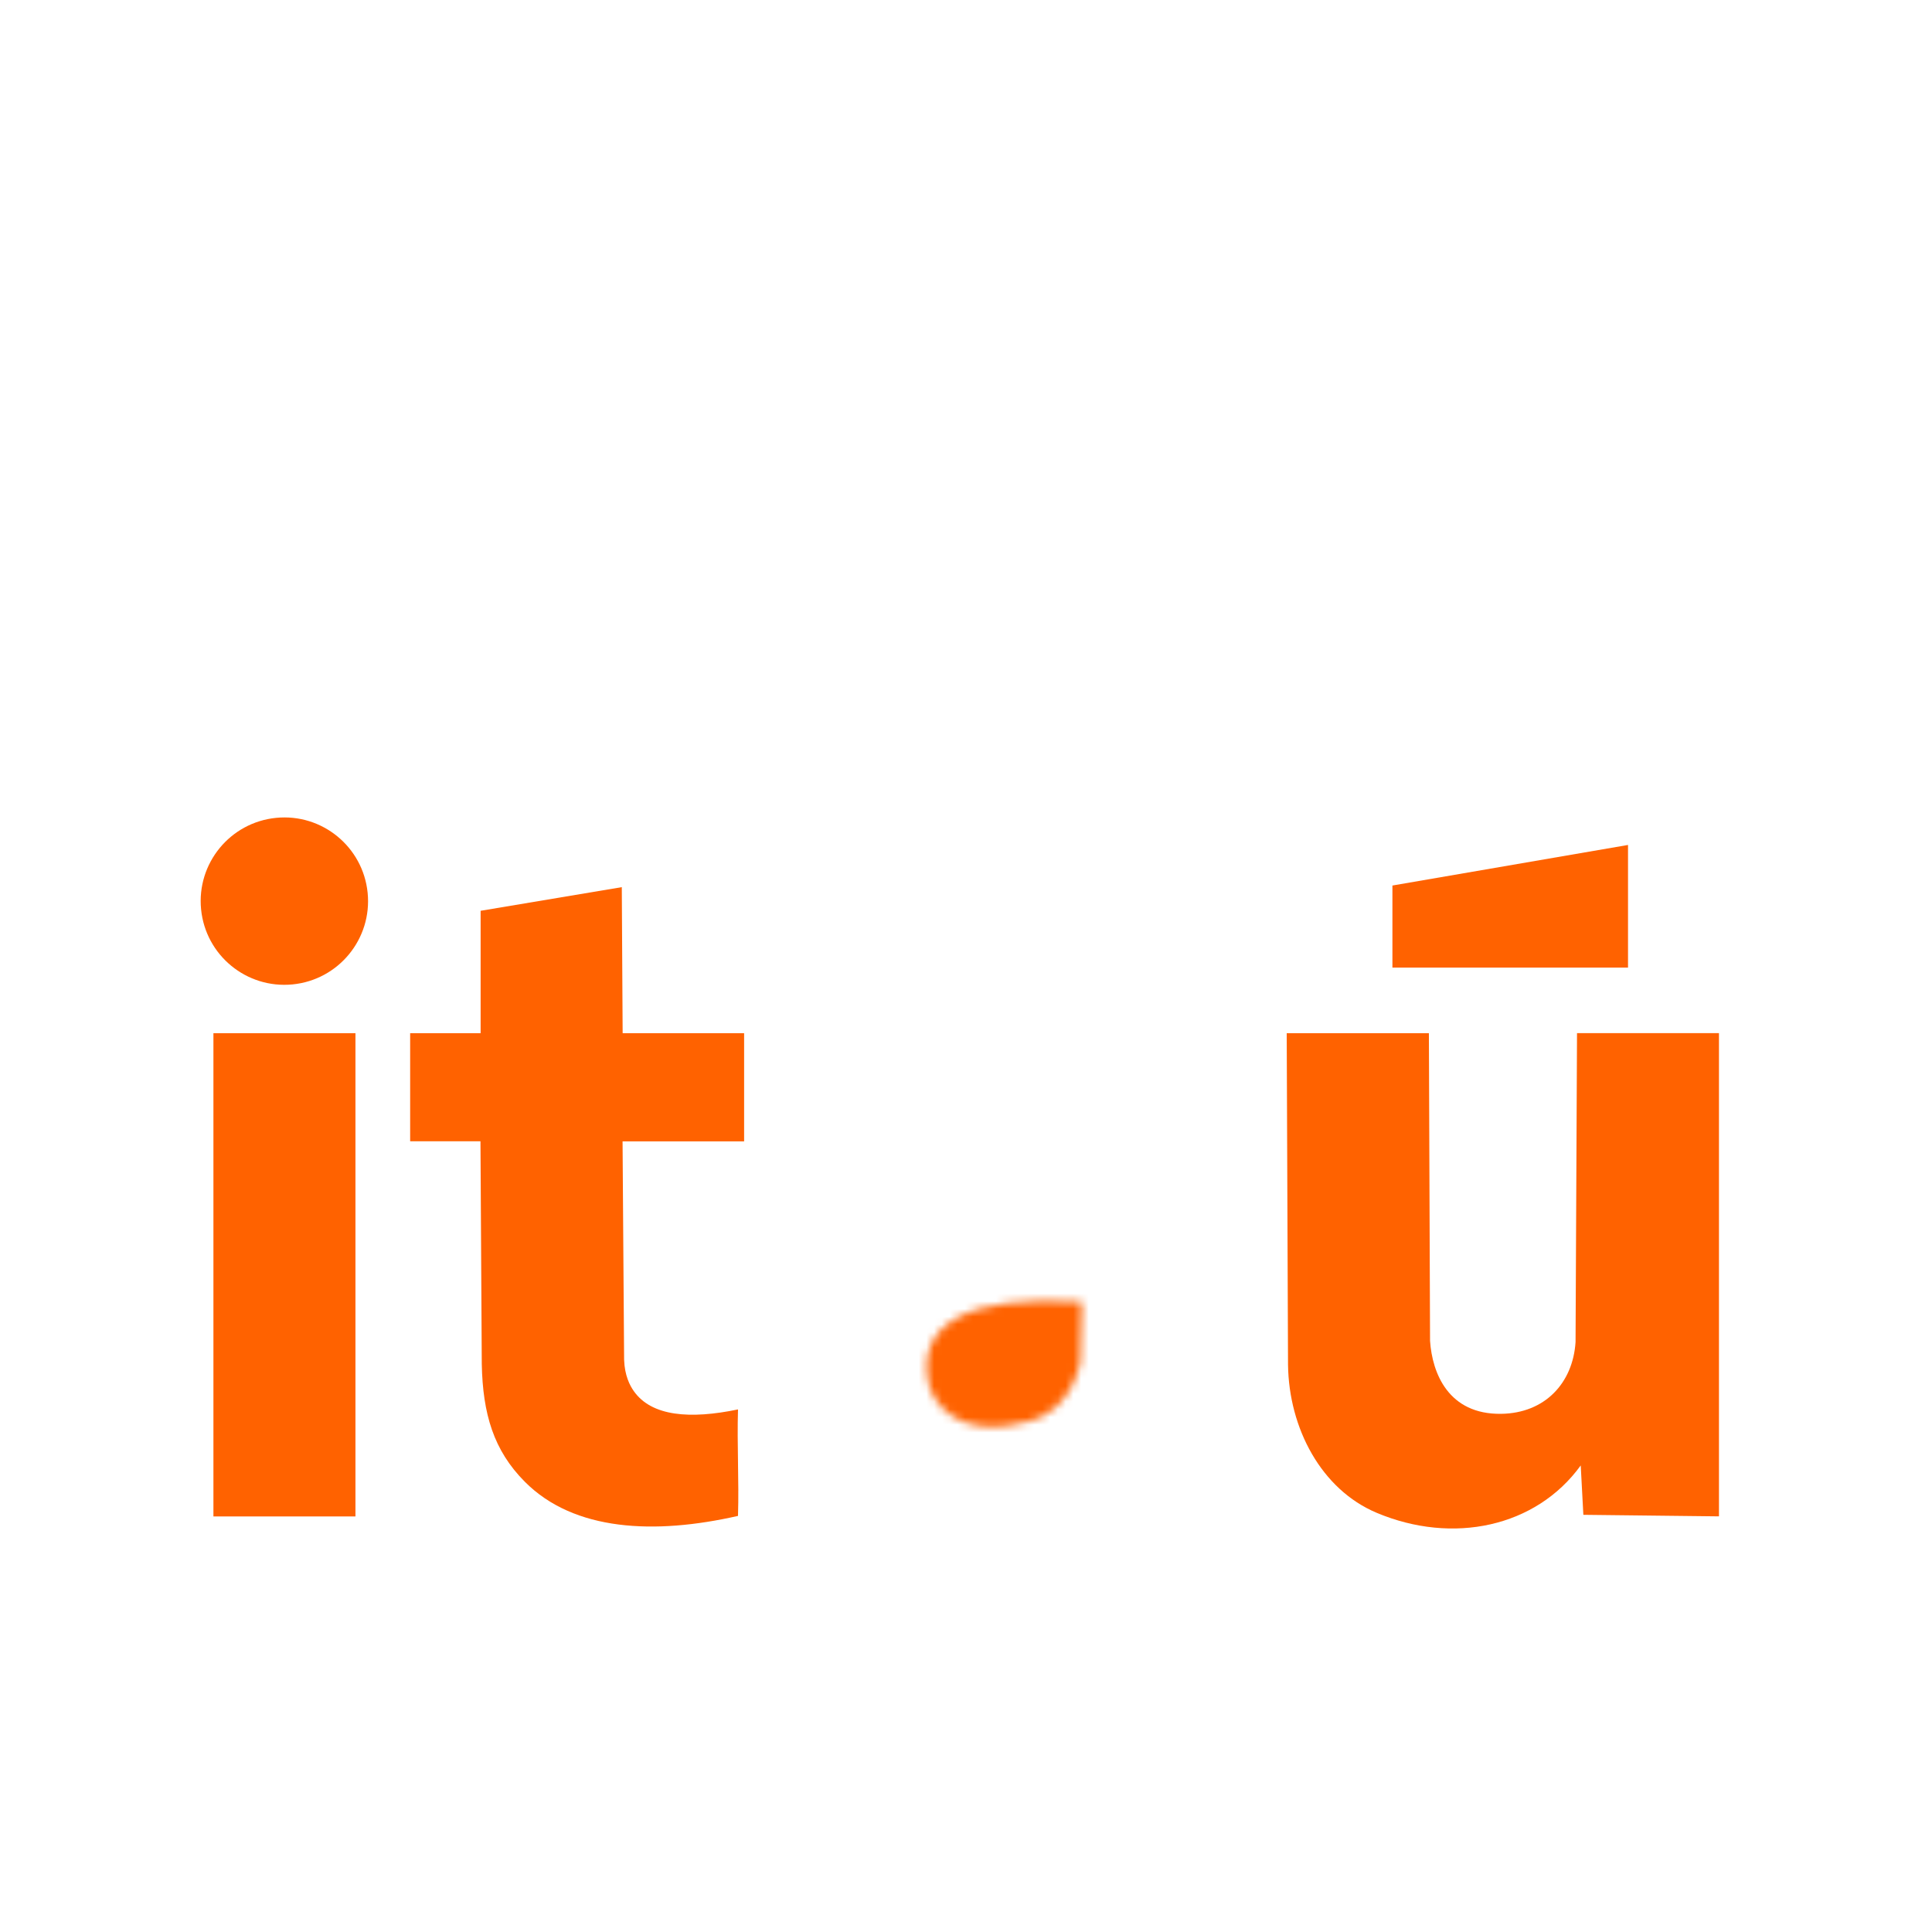 <?xml version="1.0" encoding="UTF-8"?>
<svg id="Capa_1" data-name="Capa 1" xmlns="http://www.w3.org/2000/svg" xmlns:xlink="http://www.w3.org/1999/xlink" viewBox="0 0 250.03 250">
  <defs>
    <style>
      .cls-1, .cls-2, .cls-3 {
        stroke-width: 0px;
      }

      .cls-2 {
        fill: #fff;
      }

      .cls-3 {
        fill: #ff6200;
      }

      .cls-4 {
        filter: url(#luminosity-noclip);
      }

      .cls-5 {
        mask: url(#mask);
      }
    </style>
    <filter id="luminosity-noclip" x="102.4" y="131.89" width="55.03" height="65.81" color-interpolation-filters="sRGB" filterUnits="userSpaceOnUse">
      <feFlood flood-color="#fff" result="bg"/>
      <feBlend in="SourceGraphic" in2="bg"/>
    </filter>
    <mask id="mask" x="102.4" y="131.89" width="55.03" height="65.81" maskUnits="userSpaceOnUse">
      <g class="cls-4">
        <path class="cls-1" d="M140.01,168.48l-.2,7.77c-.13.57-1.14,6.07-6.37,7.63-9.55,2.84-12.78-2.55-13.27-4.87-1.59-7.51,4.85-11.52,19.85-10.53Z"/>
      </g>
    </mask>
  </defs>
  <path id="Base" class="cls-2" d="M249.5,98.51c-.08-1.34-.22-3.96-.31-5.81-.1-1.85-.24-4.31-.32-5.42-.09-1.13-.3-3.91-.47-6.21-.17-2.29-.35-4.45-.39-4.79-.05-.35-.19-1.87-.31-3.38-.13-1.51-.27-2.92-.31-3.14-.05-.22-.22-1.67-.39-3.22-.41-3.76-.91-7.9-1.02-8.39-.05-.22-.22-1.48-.39-2.77-.77-5.88-2.2-14.06-3.43-19.64-.17-.79-.45-2.06-.63-2.83-.44-2.01-.96-4.04-1.13-4.4-.08-.17-.22-.6-.33-.94-.35-1.16-2.09-5.04-2.53-5.66-.06-.09-.56-.83-1.1-1.65-1.11-1.68-3.97-4.67-5.69-5.92-3.39-2.5-7.17-4.2-12.04-5.39-.84-.21-1.68-.42-2.51-.63-.58-.17-1.75-.42-4.24-.94-.71-.15-1.41-.3-2.12-.46-3.03-.74-12.9-2.34-19.33-3.16-1.29-.16-2.56-.33-2.83-.39-.47-.1-2.75-.33-7.39-.79-1.29-.13-3.06-.31-3.93-.39-.86-.09-2.42-.23-3.46-.33-1.04-.08-2.73-.22-3.77-.3-3.52-.3-13.29-.86-18.7-1.1-5.3-.23-12.89-.38-20.64-.43-7.52-.05-15.19-.01-21.08.14h0c-7.2.17-12.48.42-22.16,1.02-4.48.27-9.36.66-12.81,1-.86.09-2.67.27-4.01.39-1.86.18-4.02.42-6.21.68-4.4.52-8.89,1.12-11.24,1.52-.74.13-1.82.3-2.44.39-.6.08-1.67.27-2.36.39-.69.13-1.85.35-2.59.47-2.59.44-7.01,1.34-9.51,1.93-.69.17-1.93.47-2.75.66-.82.19-1.55.36-1.65.38-4.61,1.1-9.18,3.32-12.7,6.19-3.43,2.78-6.49,7.28-8.03,11.74-.25.69-.5,1.4-.58,1.57-.19.41-.8,2.96-1.44,5.86-.28,1.28-.57,2.62-.82,3.89-.12.69-.34,1.71-.47,2.28-.13.56-.3,1.55-.41,2.2-.1.64-.22,1.43-.3,1.73-.24.9-1.19,7.02-1.81,11.47-.6,4.31-.99,7.43-1.33,10.61-.17,1.55-.35,3.08-.38,3.38-.05.3-.19,1.82-.33,3.38-.13,1.55-.31,3.46-.41,4.24-.33,2.89-1.15,15.48-1.55,24.36-.31,6.58-.52,20.68-.41,28.36.11,9.58.34,18.15.56,21.13.08,1.21.24,3.76.33,5.66.09,1.9.22,4.34.3,5.42.36,5.44.64,9,.78,10.13.08.69.27,2.53.39,4.07.13,1.54.31,3.38.39,4.09.09.71.27,2.23.39,3.4.39,3.72.69,6.16.94,7.78.13.86.35,2.34.47,3.3.46,3.46.99,6.82,1.57,9.9.13.69.33,1.85.47,2.59.27,1.57.88,4.7,1.32,6.68,1.51,6.93,2.17,9,3.94,12.41.49.94,1.11,2.04,1.4,2.44.27.39.66.96.86,1.26.9,1.33,3.46,3.94,4.87,4.95.23.17.69.5.99.74.32.25.61.44.69.44.06,0,.22.11.34.24.61.6,4.94,2.66,6.79,3.21.35.11.77.25.94.33.41.19,2.72.77,5.5,1.4,1.21.28,2.45.58,2.75.66.72.19,5.28,1.1,8.72,1.73,1.98.36,5.83.97,8.25,1.32.91.12,2.07.3,2.59.39,1.9.33,9.76,1.24,14.69,1.71,1.78.17,3.96.38,4.87.47,1.48.16,2.99.28,10.21.8,1.08.08,3.55.22,5.5.32,1.95.09,4.67.23,6.05.31,11.19.64,43.18.64,54.21,0,1.38-.09,4.1-.22,6.05-.31,3.35-.16,4.57-.24,9.82-.63,6.72-.52,16.61-1.48,19.96-1.95.96-.14,2.61-.36,3.69-.5,4.01-.52,9.51-1.35,12.65-1.93,3.44-.63,8-1.54,8.72-1.73.3-.08,1.54-.38,2.75-.66,2.72-.61,5.08-1.21,5.5-1.4.52-.19,1.05-.37,1.57-.55,1.29-.42,5.56-2.45,5.92-2.8.11-.11.42-.34.69-.5,1.23-.77,1.79-1.21,2.91-2.22,1.26-1.15,3-3.03,3.43-3.68.14-.22.52-.75.83-1.18.33-.44.6-.83.6-.9s.25-.5.55-.97c.3-.47.66-1.16.8-1.54.16-.36.31-.75.38-.83.3-.39,1.4-3.52,1.87-5.3.74-2.75,2.12-9.24,2.62-12.3.13-.78.27-1.52.31-1.65.14-.35,1.01-5.74,1.79-11.23.17-1.21.35-2.42.39-2.67.13-.72.69-5.55.94-8.09.12-1.26.3-2.7.39-3.22.1-.52.27-2.22.39-3.77.13-1.55.3-3.47.38-4.24.09-.78.24-2.58.33-4.01.09-1.43.24-3.19.31-3.93.1-.74.27-3.46.39-6.05.14-2.59.3-5.78.39-7.07.71-11.42.71-41.41,0-53.19Z"/>
  <g id="Name">
    <g>
      <rect class="cls-3" x="27.62" y="133.71" width="18.38" height="62.54"/>
      <circle class="cls-3" cx="36.81" cy="116.61" r="10.83" transform="translate(-11.31 4.2) rotate(-5.65)"/>
    </g>
    <path class="cls-3" d="M96.29,133.71h-15.71l-.11-18.9-18.27,3.06v15.84h-9.12v13.99h9.1l.17,28.85c.13,6.43,1.53,11.15,5.57,15.21,6.38,6.42,16.81,6.87,27.59,4.42.14-4.66-.14-9.13,0-13.78-6.2,1.29-11.2.91-13.5-2.39-.49-.7-1.17-1.98-1.24-4.04-.07-9.42-.13-18.84-.2-28.26h15.73v-13.99Z"/>
    <g class="cls-5">
      <path class="cls-3" d="M105.61,136.25l-.13,14.74c15.24-6.34,28.5-5.97,32.83.29.84,1.22,1.63,3.07,1.62,5.92-5.46-.61-24.25-2.09-33.61,9.5-.74.91-1.44,1.93-2.07,3.07-.38.72-3.9,8.89-.12,17.86,4.4,10.43,21.64,12.3,29.64,7.73,3.01-1.72,5.02-3.92,6.27-5.61.08,2.17.16,4.34.24,6.5h17.14l-.22-40.94c-.14-6.44-2.2-10.46-3.79-12.75-7.68-11.05-27.11-14.15-47.82-6.31Z"/>
    </g>
    <g>
      <path class="cls-3" d="M204.09,133.71c-.06,13.33-.13,26.65-.19,39.98-.35,5.33-3.99,9.2-9.62,9.28-6.84.1-8.93-5.27-9.21-9.44l-.15-39.82h-18.4l.17,42.92c.11,8.21,4.3,16.13,11.47,19.15,9.84,4.14,20.61,1.88,26.41-6.13l.34,6.39,17.55.2v-62.54h-18.38Z"/>
      <polygon class="cls-3" points="210.69 109.35 180.2 114.6 180.2 125.22 210.69 125.22 210.69 109.35"/>
    </g>
  </g>
</svg>